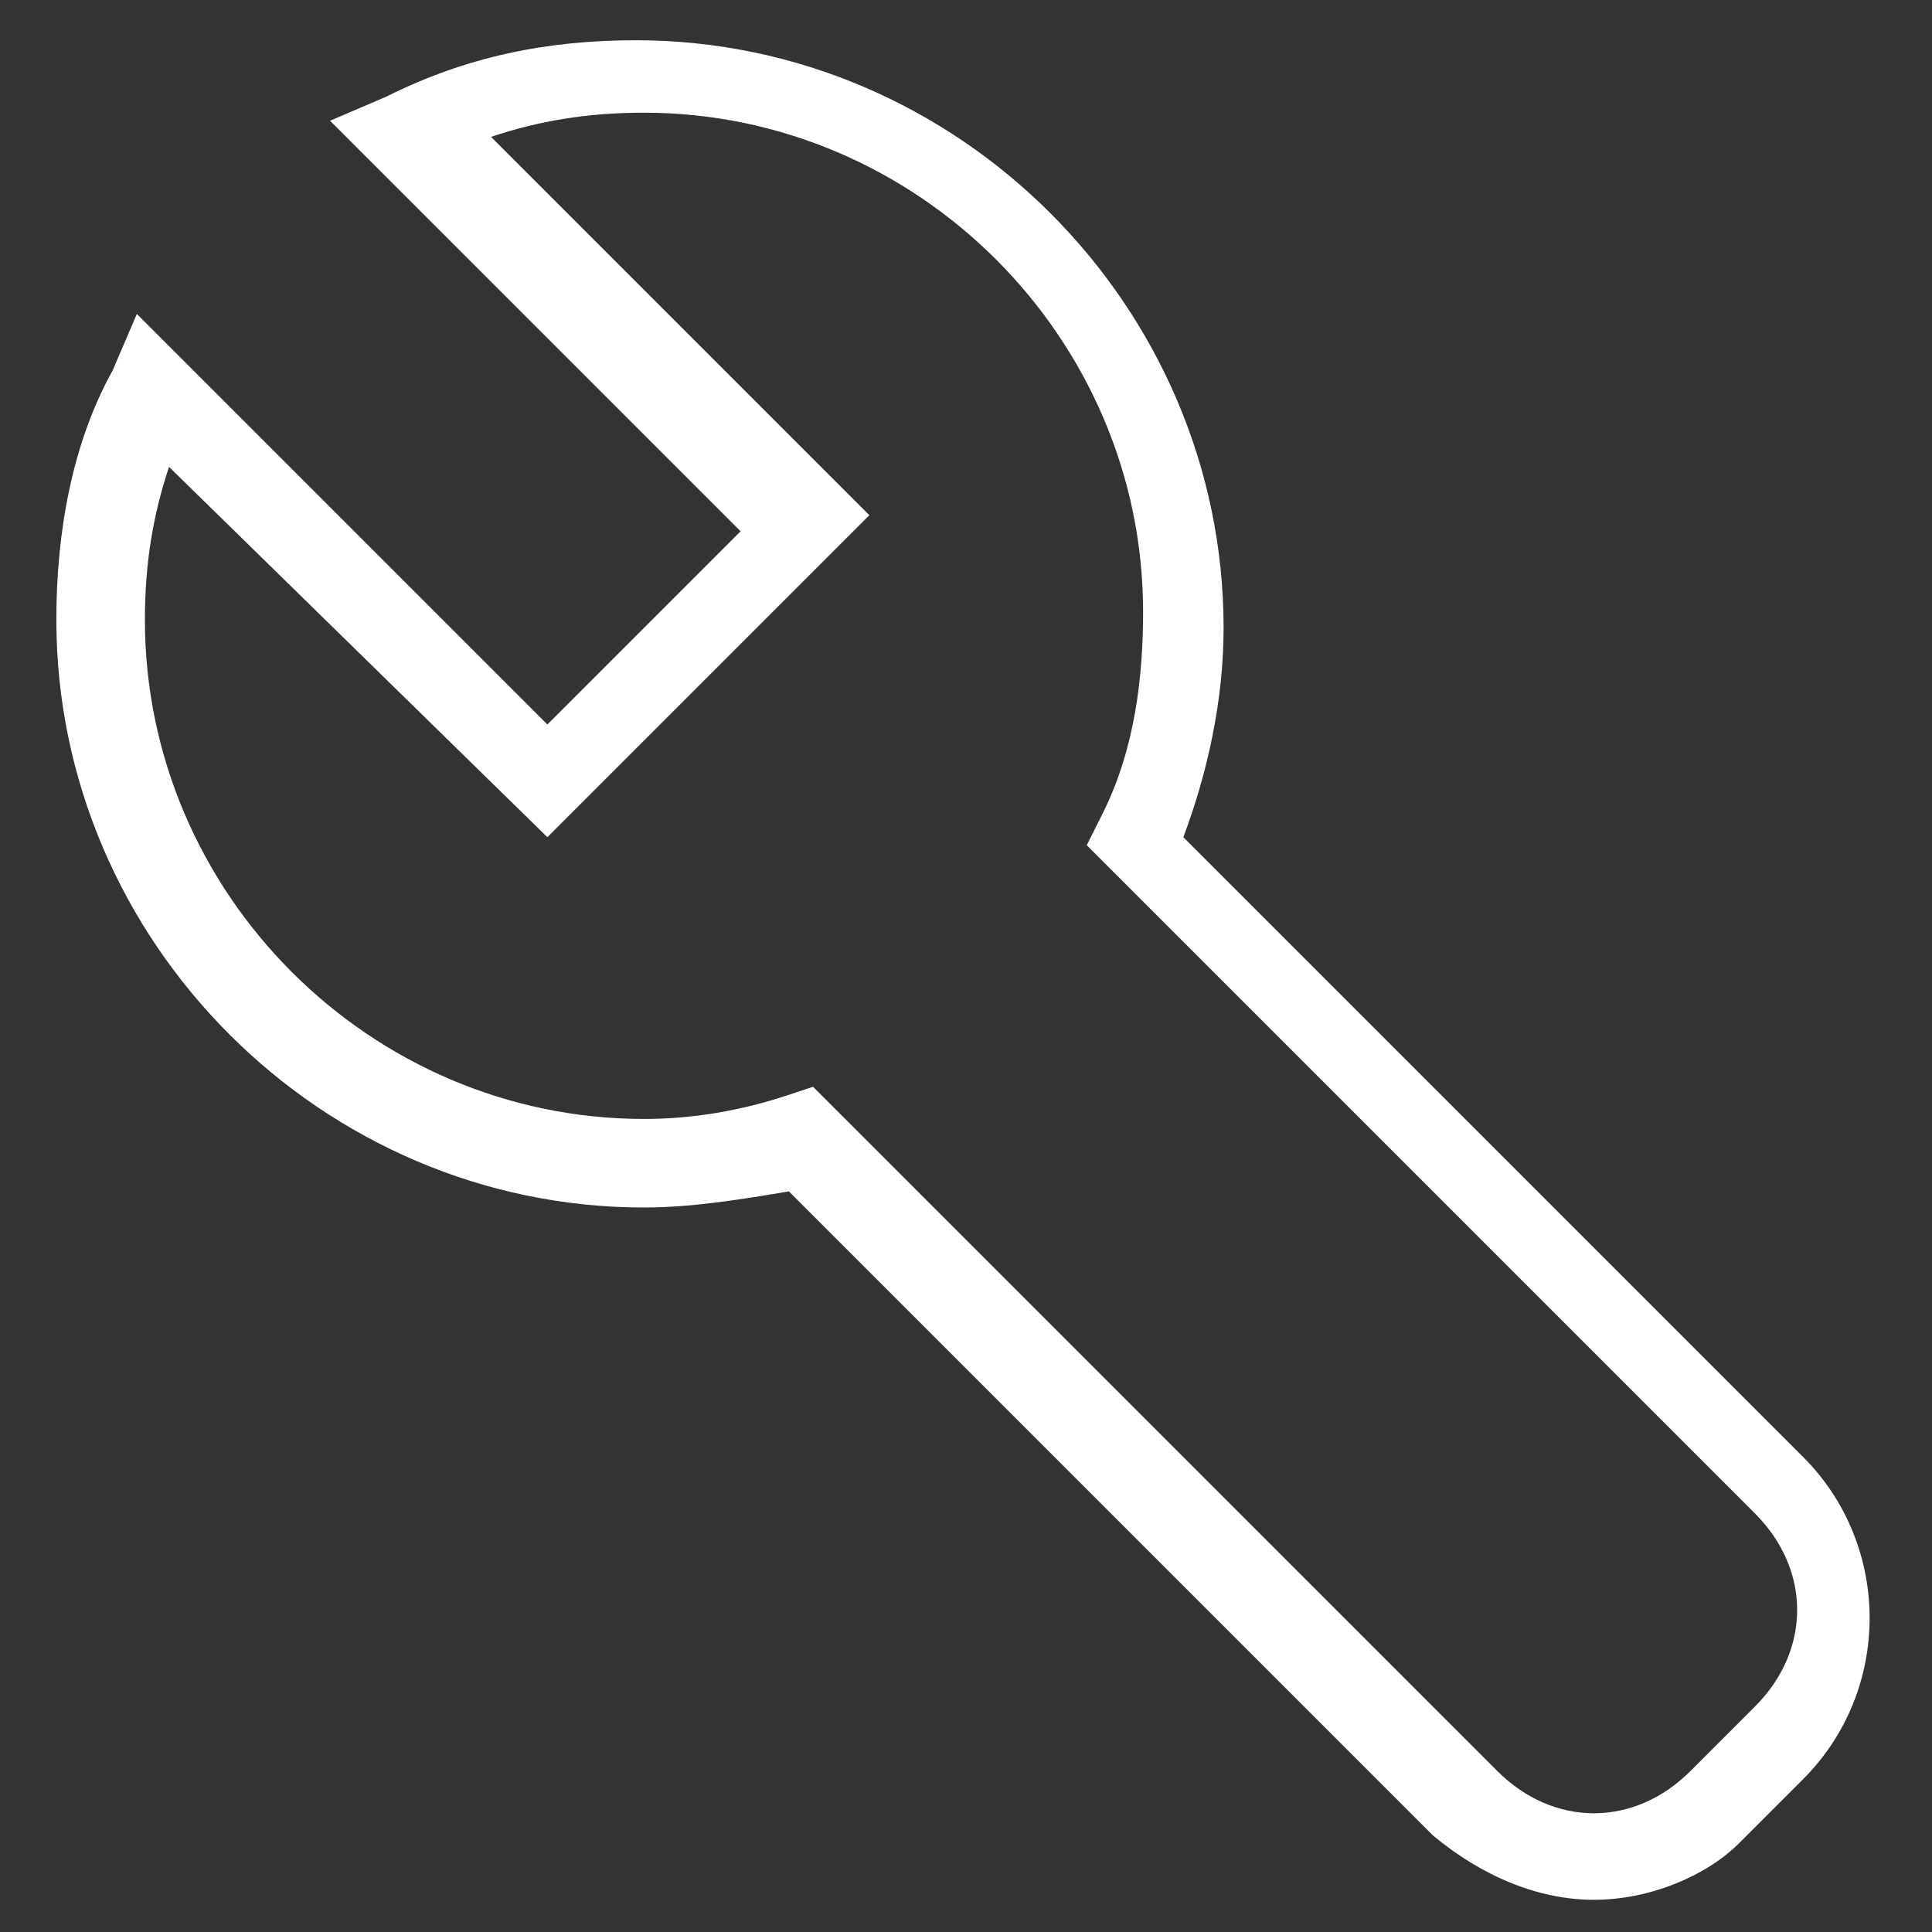 <?xml version="1.0" encoding="utf-8"?>
<svg xmlns="http://www.w3.org/2000/svg" xmlns:xlink="http://www.w3.org/1999/xlink" version="1.1" id="Ebene_1" x="0px" y="0px" viewBox="0 0 24 24" style="enable-background:new 0 0 24 24;" xml:space="preserve" width="80" height="80">
<rect x="0" y="0" width="24" height="24" fill="#333333" stroke="none"/>
<style type="text/css">
	.st0{fill:#FFFFFF;}
</style>
<g>
	<path class="st0" d="M19.8,23.6c-0.7,0-1.4-0.3-2-0.8l-8-8C9.2,14.9,8.6,15,8,15c-4,0-7.3-3.3-7.3-7.3c0-1.1,0.2-2.2,0.7-3.1   l0.3-0.7l5.1,5.1l2.4-2.4L4.1,1.5l0.7-0.3c1-0.5,2-0.7,3.1-0.7c4,0,7.3,3.3,7.3,7.3c0,0.9-0.2,1.8-0.5,2.6l7.7,7.7   c1.1,1.1,1.1,2.9,0,4l-0.8,0.8C21.2,23.3,20.5,23.6,19.8,23.6z M10.1,13.5l8.5,8.5c0.7,0.7,1.7,0.7,2.4,0l0.8-0.8   c0.7-0.7,0.7-1.7,0-2.4l-8.3-8.3l0.2-0.4c0.4-0.8,0.5-1.7,0.5-2.5c0-3.4-2.8-6.2-6.2-6.2c-0.7,0-1.3,0.1-1.9,0.3l4.7,4.7l-4,4   L2.1,5.8C1.9,6.4,1.8,7,1.8,7.7c0,3.4,2.8,6.2,6.2,6.2c0.6,0,1.2-0.1,1.8-0.3L10.1,13.5z"/>
</g>
</svg>
